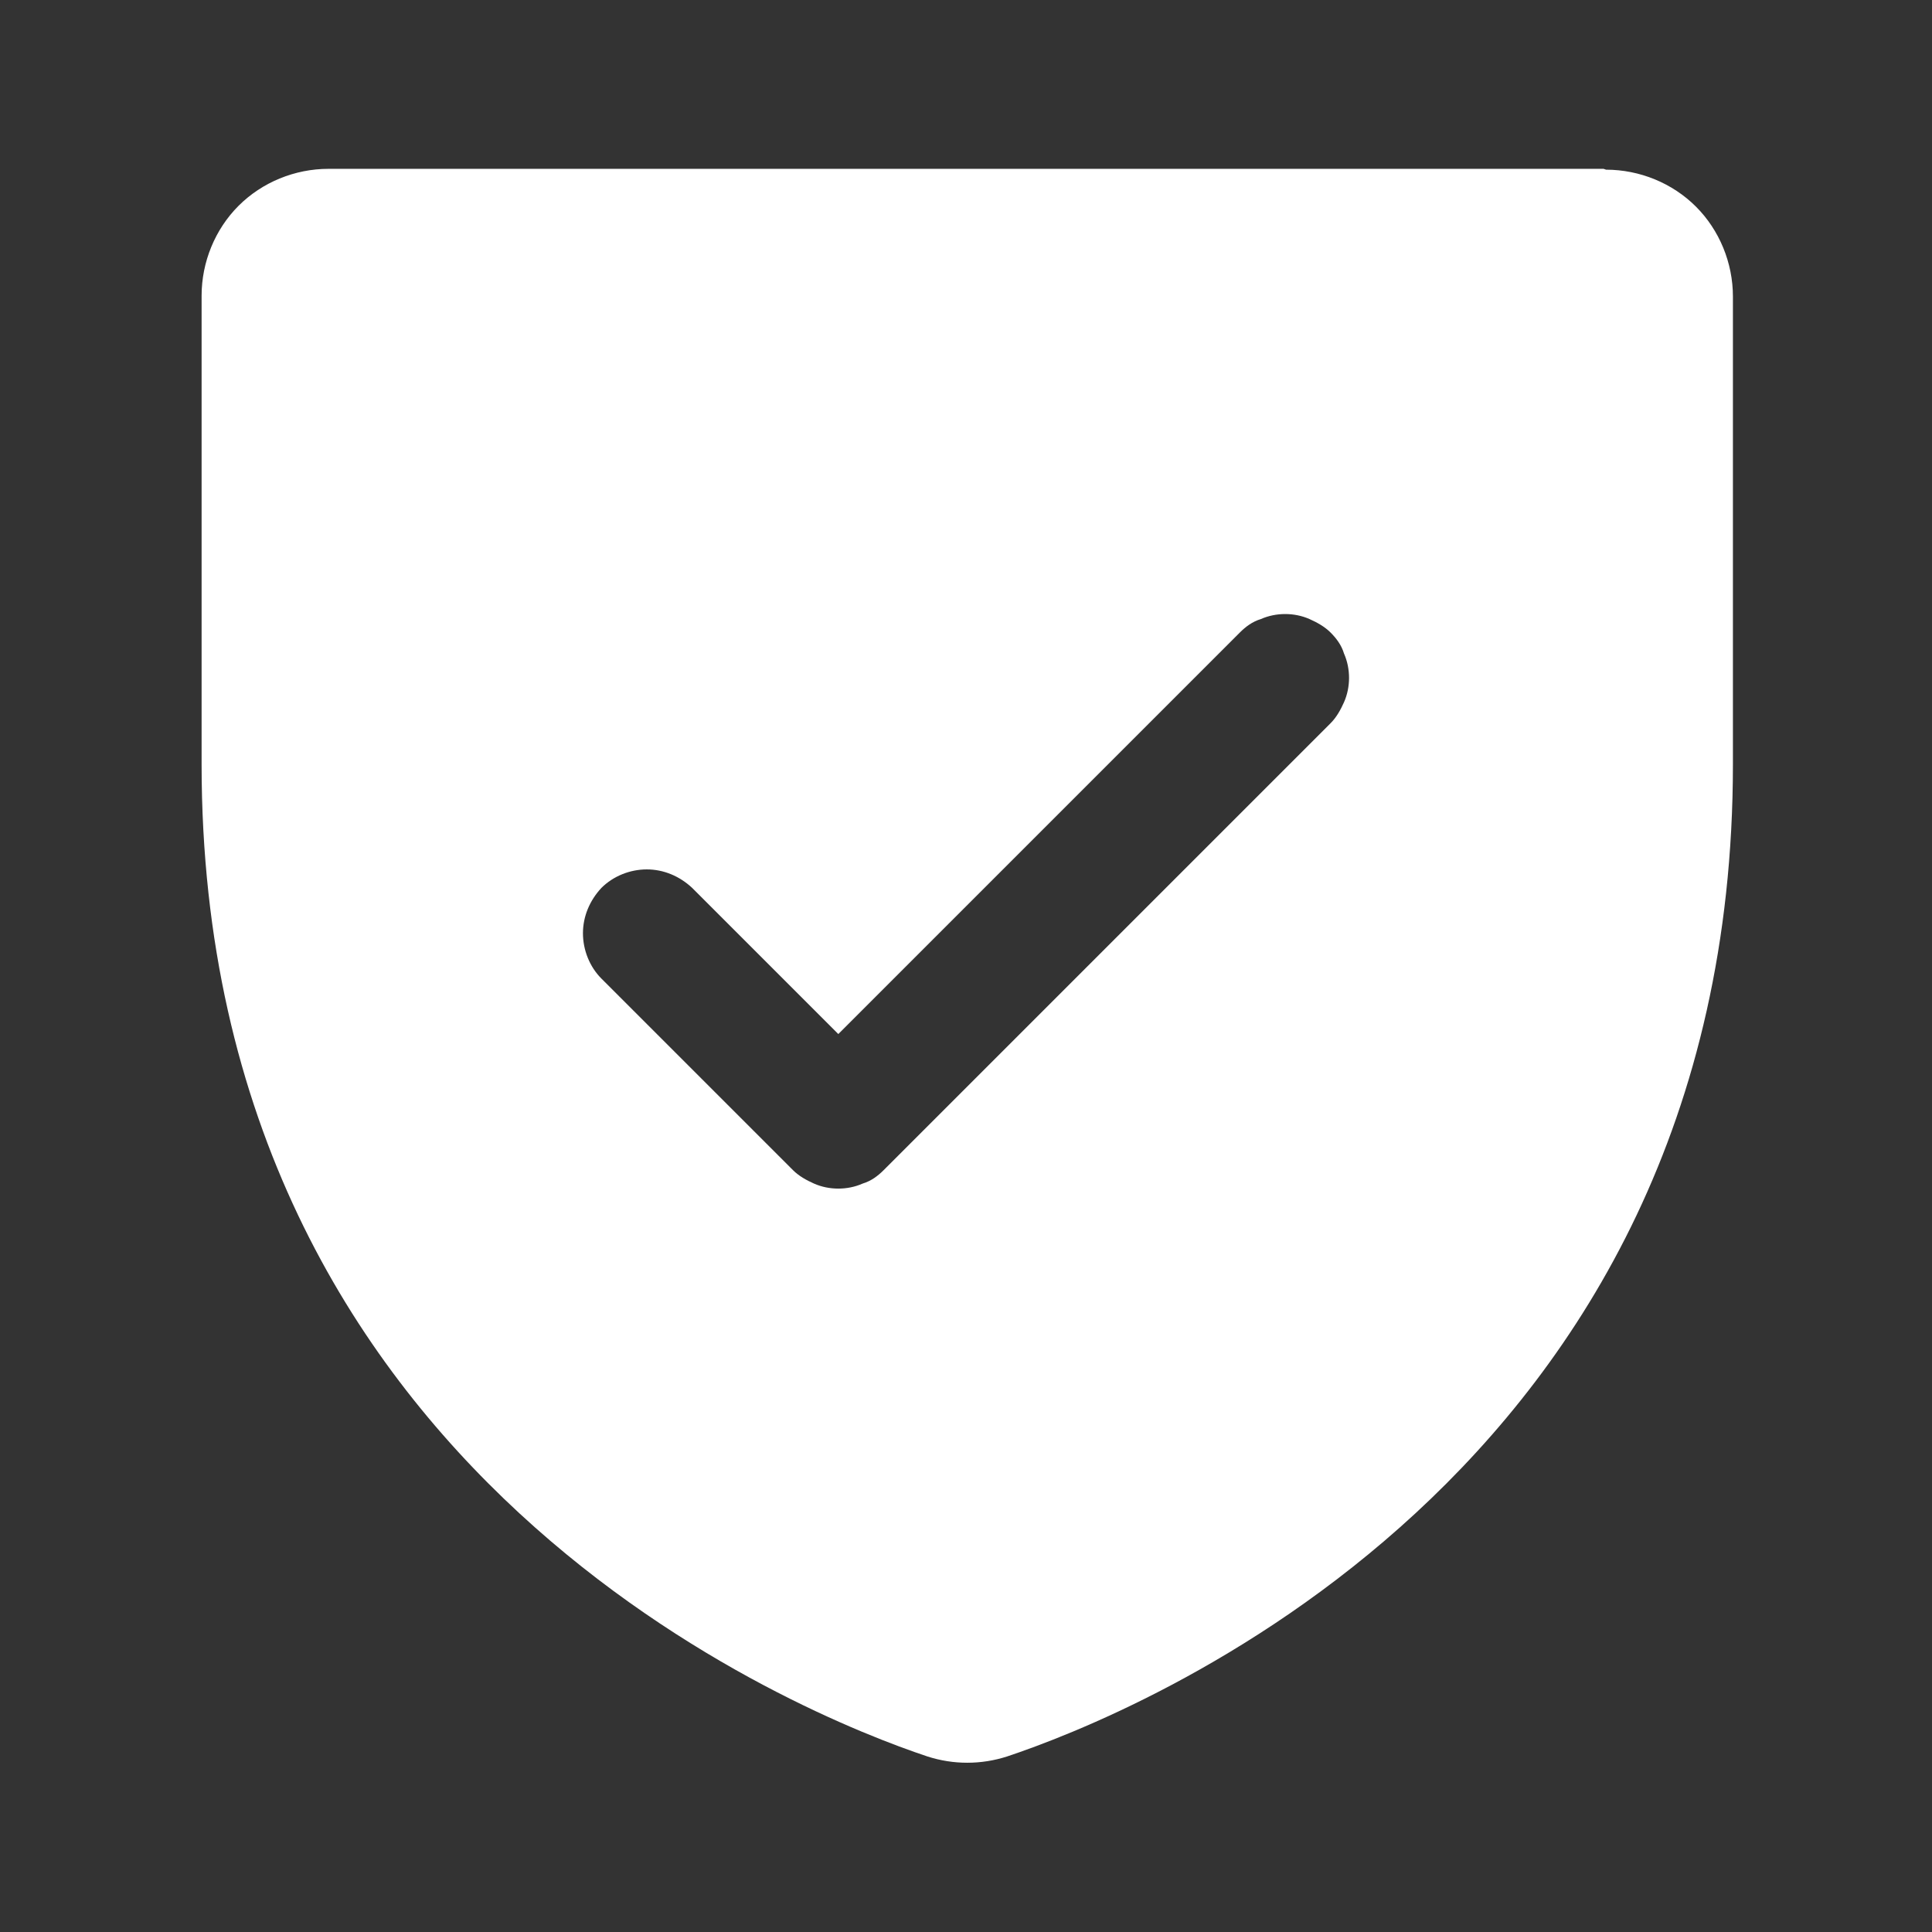 <svg xmlns="http://www.w3.org/2000/svg" id="Cyber_Essentials" version="1.1" viewBox="0.0 0.0 23.0 23.0" width="23.0" height="23.0">
  
  <rect x="0.0" y="0.0" width="23.0" height="23.0" fill="#333333" stroke="none"/>
  
  <defs>
    <style>
      .st0 {
        fill: #fff;
      }
    </style>
  </defs>
  <path id="Managed_Remote_Access_and_VPN" class="st0" d="M19.09,2.01H3.91c-.4,0-.79.16-1.07.44-.28.28-.44.67-.44,1.07v5.58c0,8.5,7.2,11.33,8.64,11.81.31.1.64.1.95,0,1.44-.48,8.64-3.3,8.64-11.81V3.53c0-.4-.16-.79-.44-1.07-.28-.28-.67-.44-1.07-.44ZM15.83,8.62l-5.31,5.31c-.07.07-.15.13-.25.16-.09.04-.19.06-.29.06s-.2-.02-.29-.06c-.09-.04-.18-.09-.25-.16l-2.28-2.28c-.14-.14-.22-.34-.22-.54s.08-.39.22-.54c.14-.14.34-.22.54-.22s.39.08.54.22l1.74,1.74,4.78-4.78c.07-.07.15-.13.25-.16.09-.04.19-.06.29-.06s.2.02.29.06c.09.04.18.09.25.16.07.07.13.15.16.25.04.09.06.19.06.29s-.02.2-.06.29c-.04.09-.09.18-.16.25Z" />
</svg>